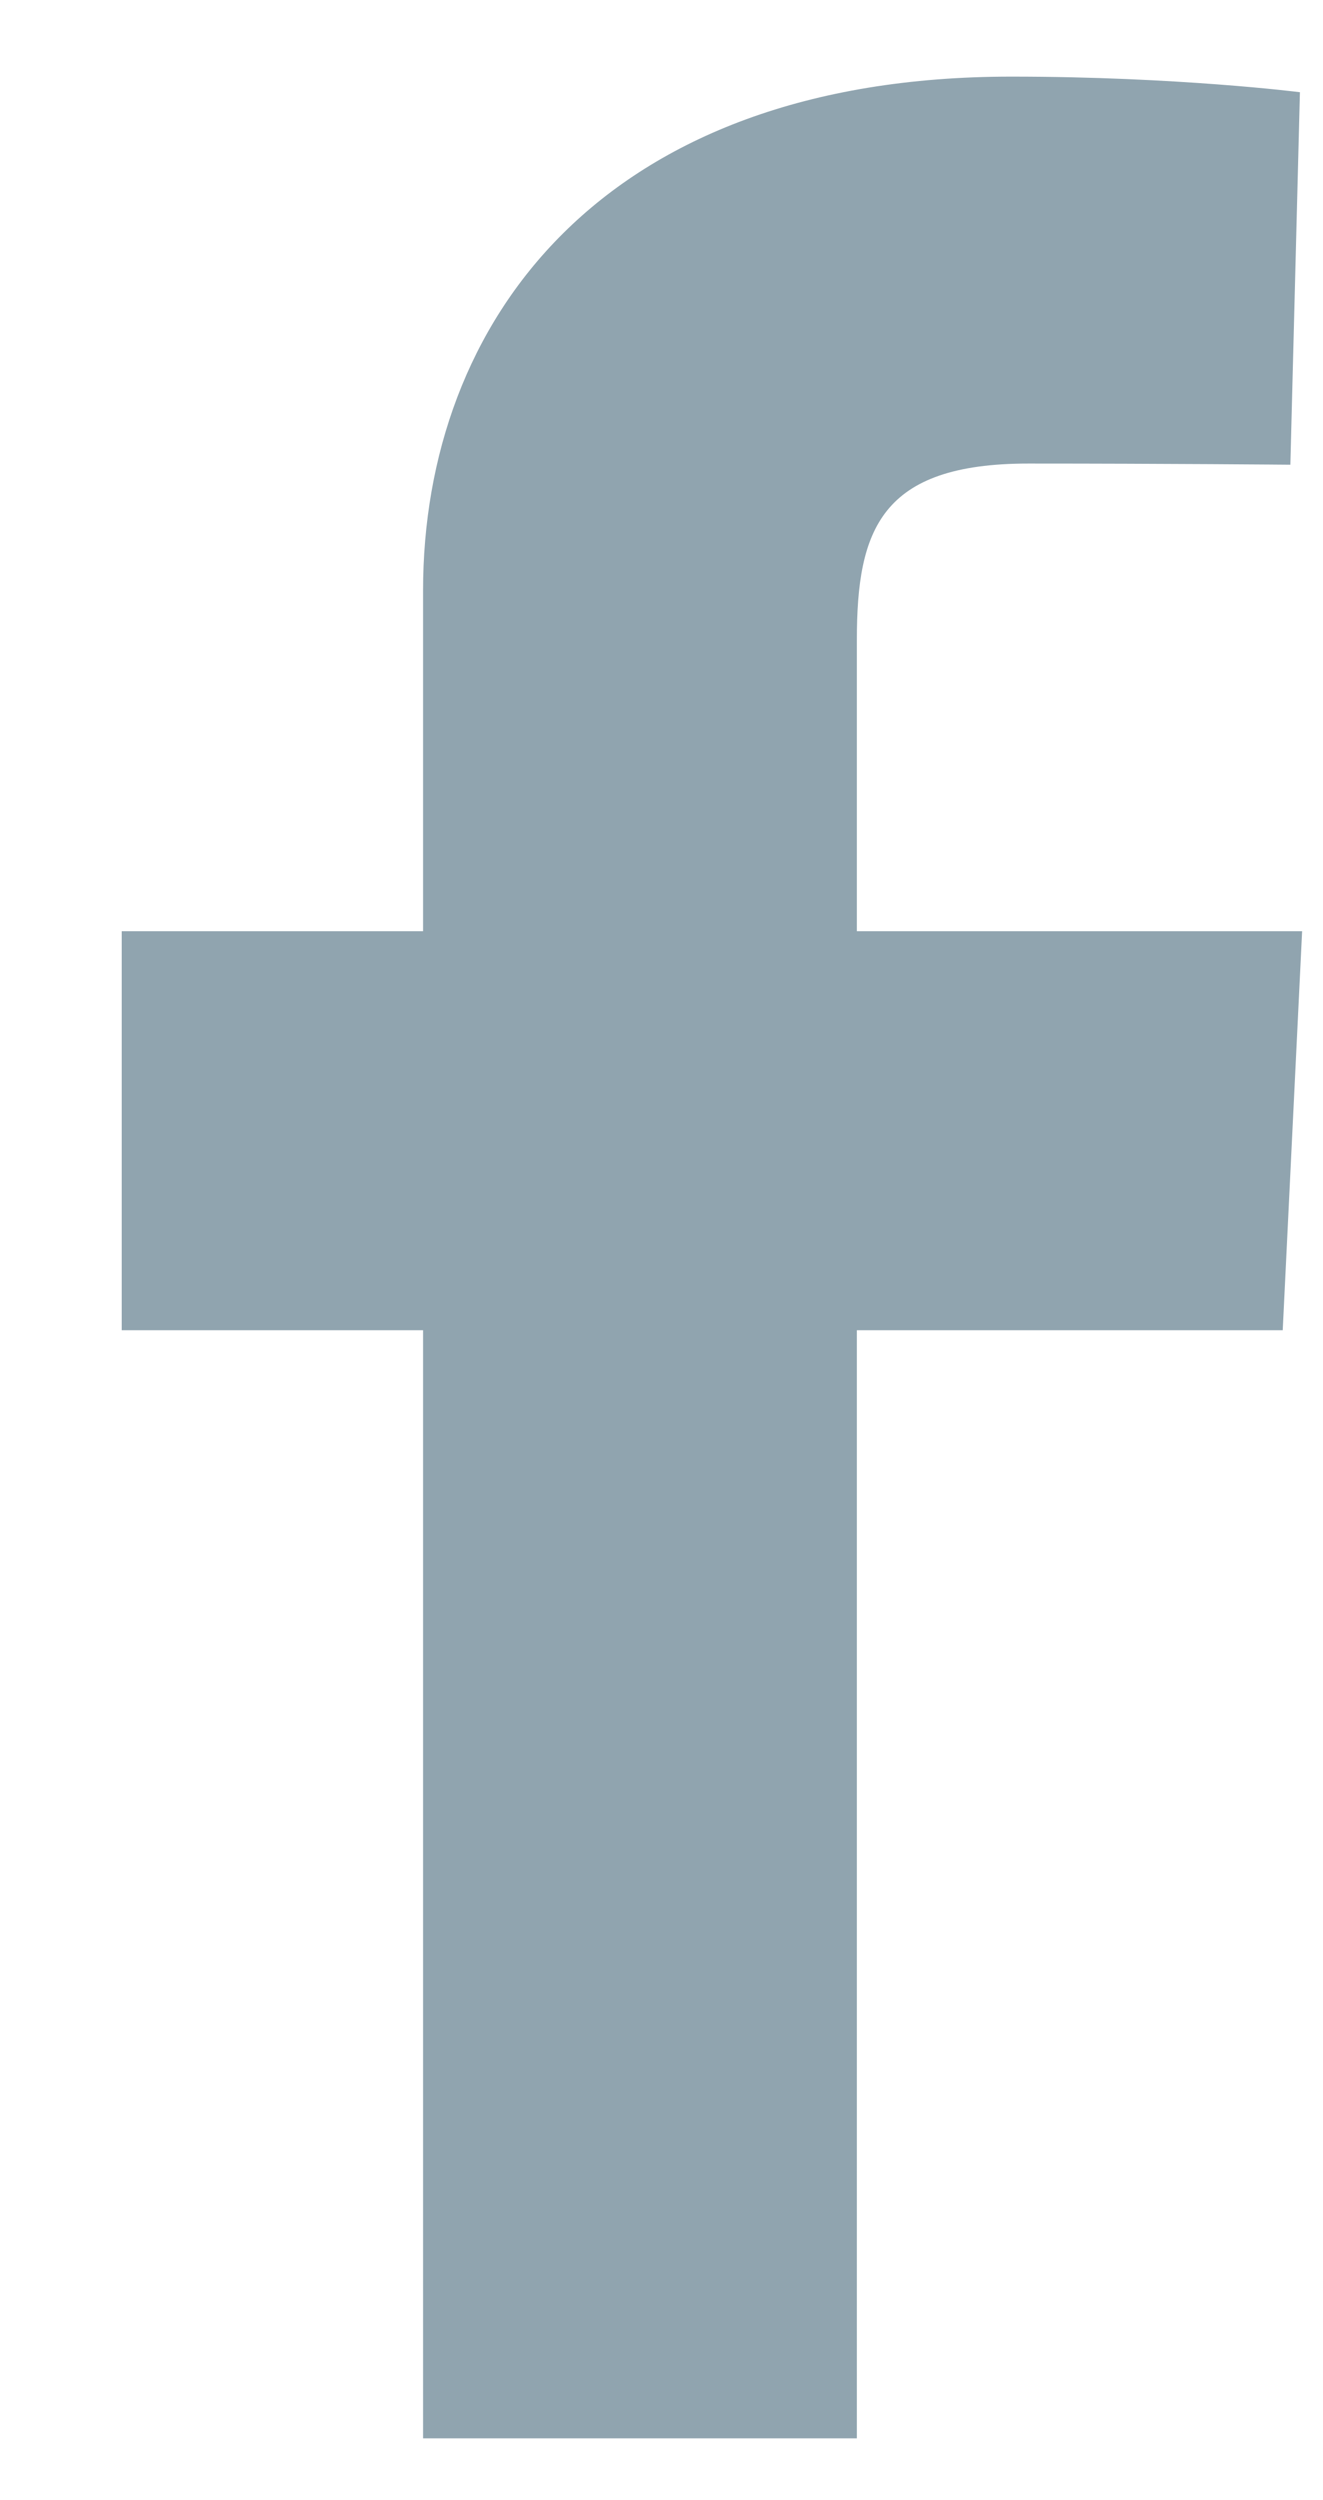 <svg width="9" height="17" viewBox="0 0 9 17" fill="none" xmlns="http://www.w3.org/2000/svg">
<path d="M2.878 16.58V9.045H0.828V6.332H2.878V4.015C2.878 2.194 4.089 0.521 6.879 0.521C8.008 0.521 8.843 0.627 8.843 0.627L8.778 3.16C8.778 3.16 7.926 3.152 6.996 3.152C5.99 3.152 5.829 3.603 5.829 4.351V6.332H8.858L8.726 9.045H5.829V16.58H2.878Z" fill="#90A4AF"/>
</svg>
